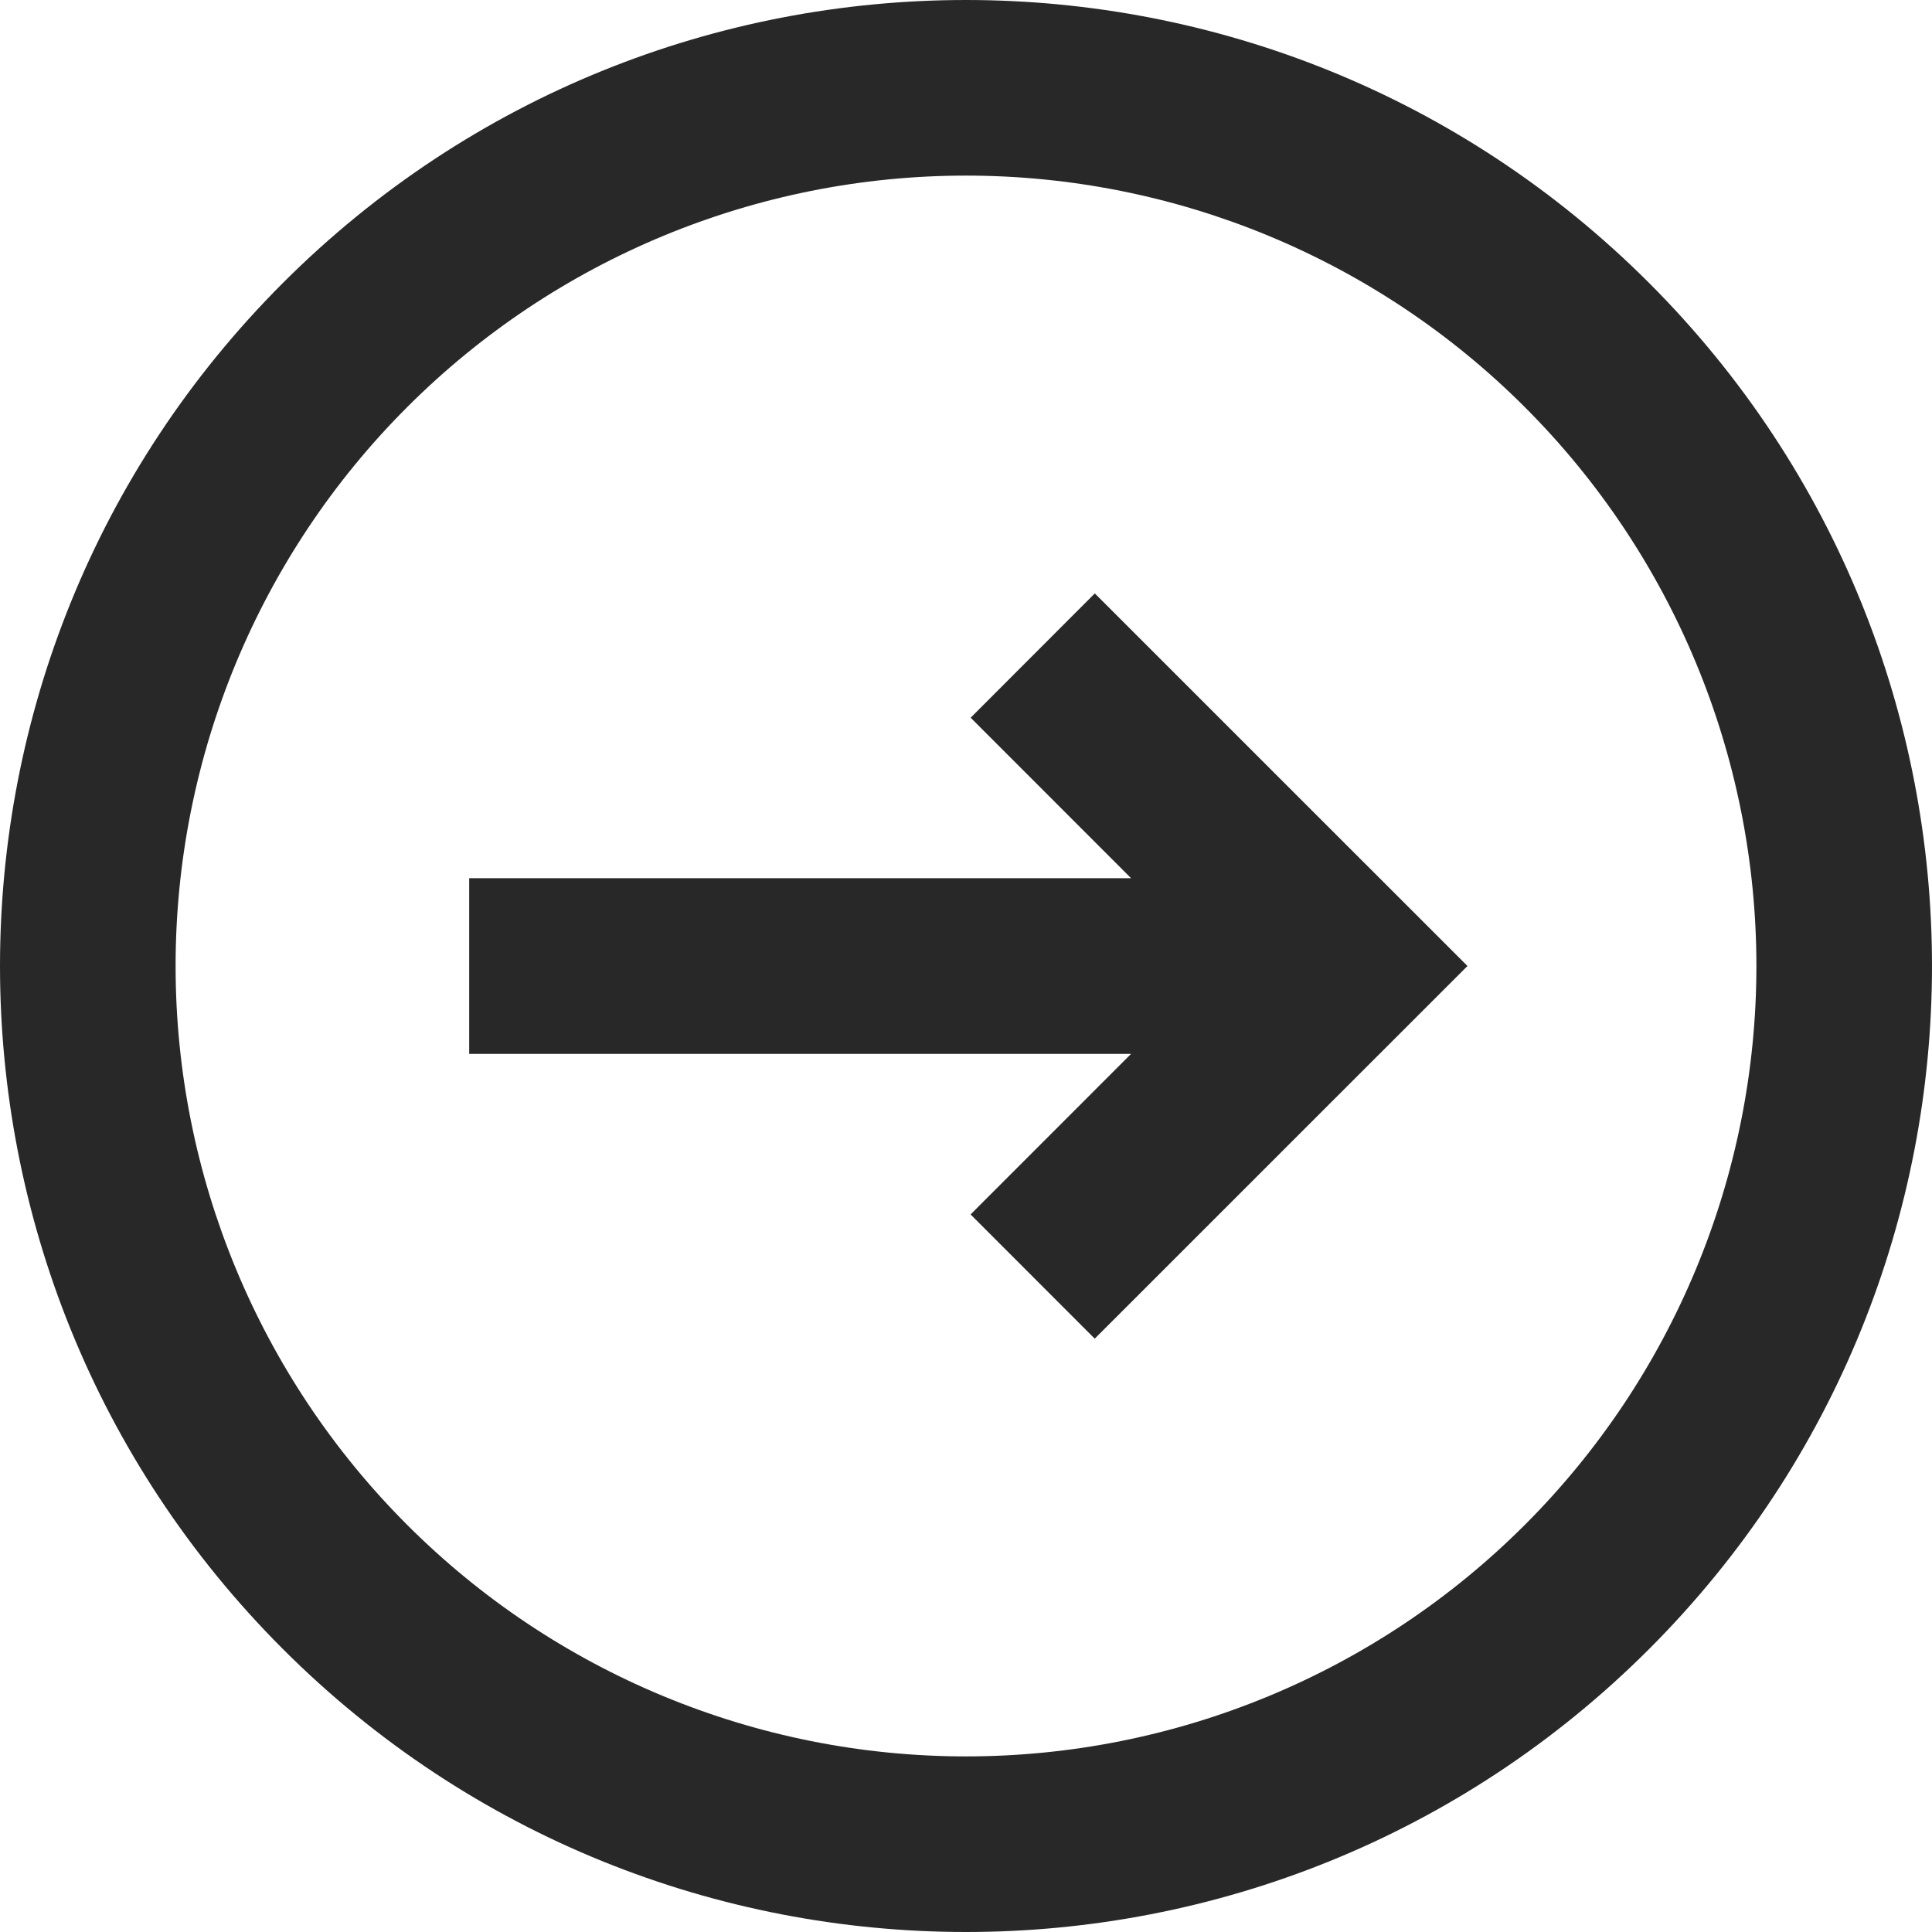 <svg width="27" height="27" viewBox="0 0 27 27" fill="none" xmlns="http://www.w3.org/2000/svg">
<path d="M13.564 16.972L15.299 18.708L20.508 13.5L15.3 8.293L13.565 10.03L15.807 12.273H6.557V14.728H15.807L13.564 16.972Z" fill="#282828"/>
<path fill-rule="evenodd" clip-rule="evenodd" d="M23.046 23.046C28.318 17.773 28.318 9.227 23.046 3.954C17.773 -1.318 9.227 -1.318 3.954 3.954C-1.318 9.227 -1.318 17.773 3.954 23.046C9.227 28.318 17.773 28.318 23.046 23.046ZM21.31 21.31C23.382 19.239 24.546 16.43 24.546 13.5C24.546 10.57 23.382 7.761 21.31 5.69C19.239 3.618 16.43 2.454 13.5 2.454C10.57 2.454 7.761 3.618 5.69 5.69C3.618 7.761 2.454 10.57 2.454 13.5C2.454 16.43 3.618 19.239 5.69 21.31C7.761 23.382 10.57 24.546 13.5 24.546C16.43 24.546 19.239 23.382 21.31 21.31Z" fill="#282828"/>
</svg>
